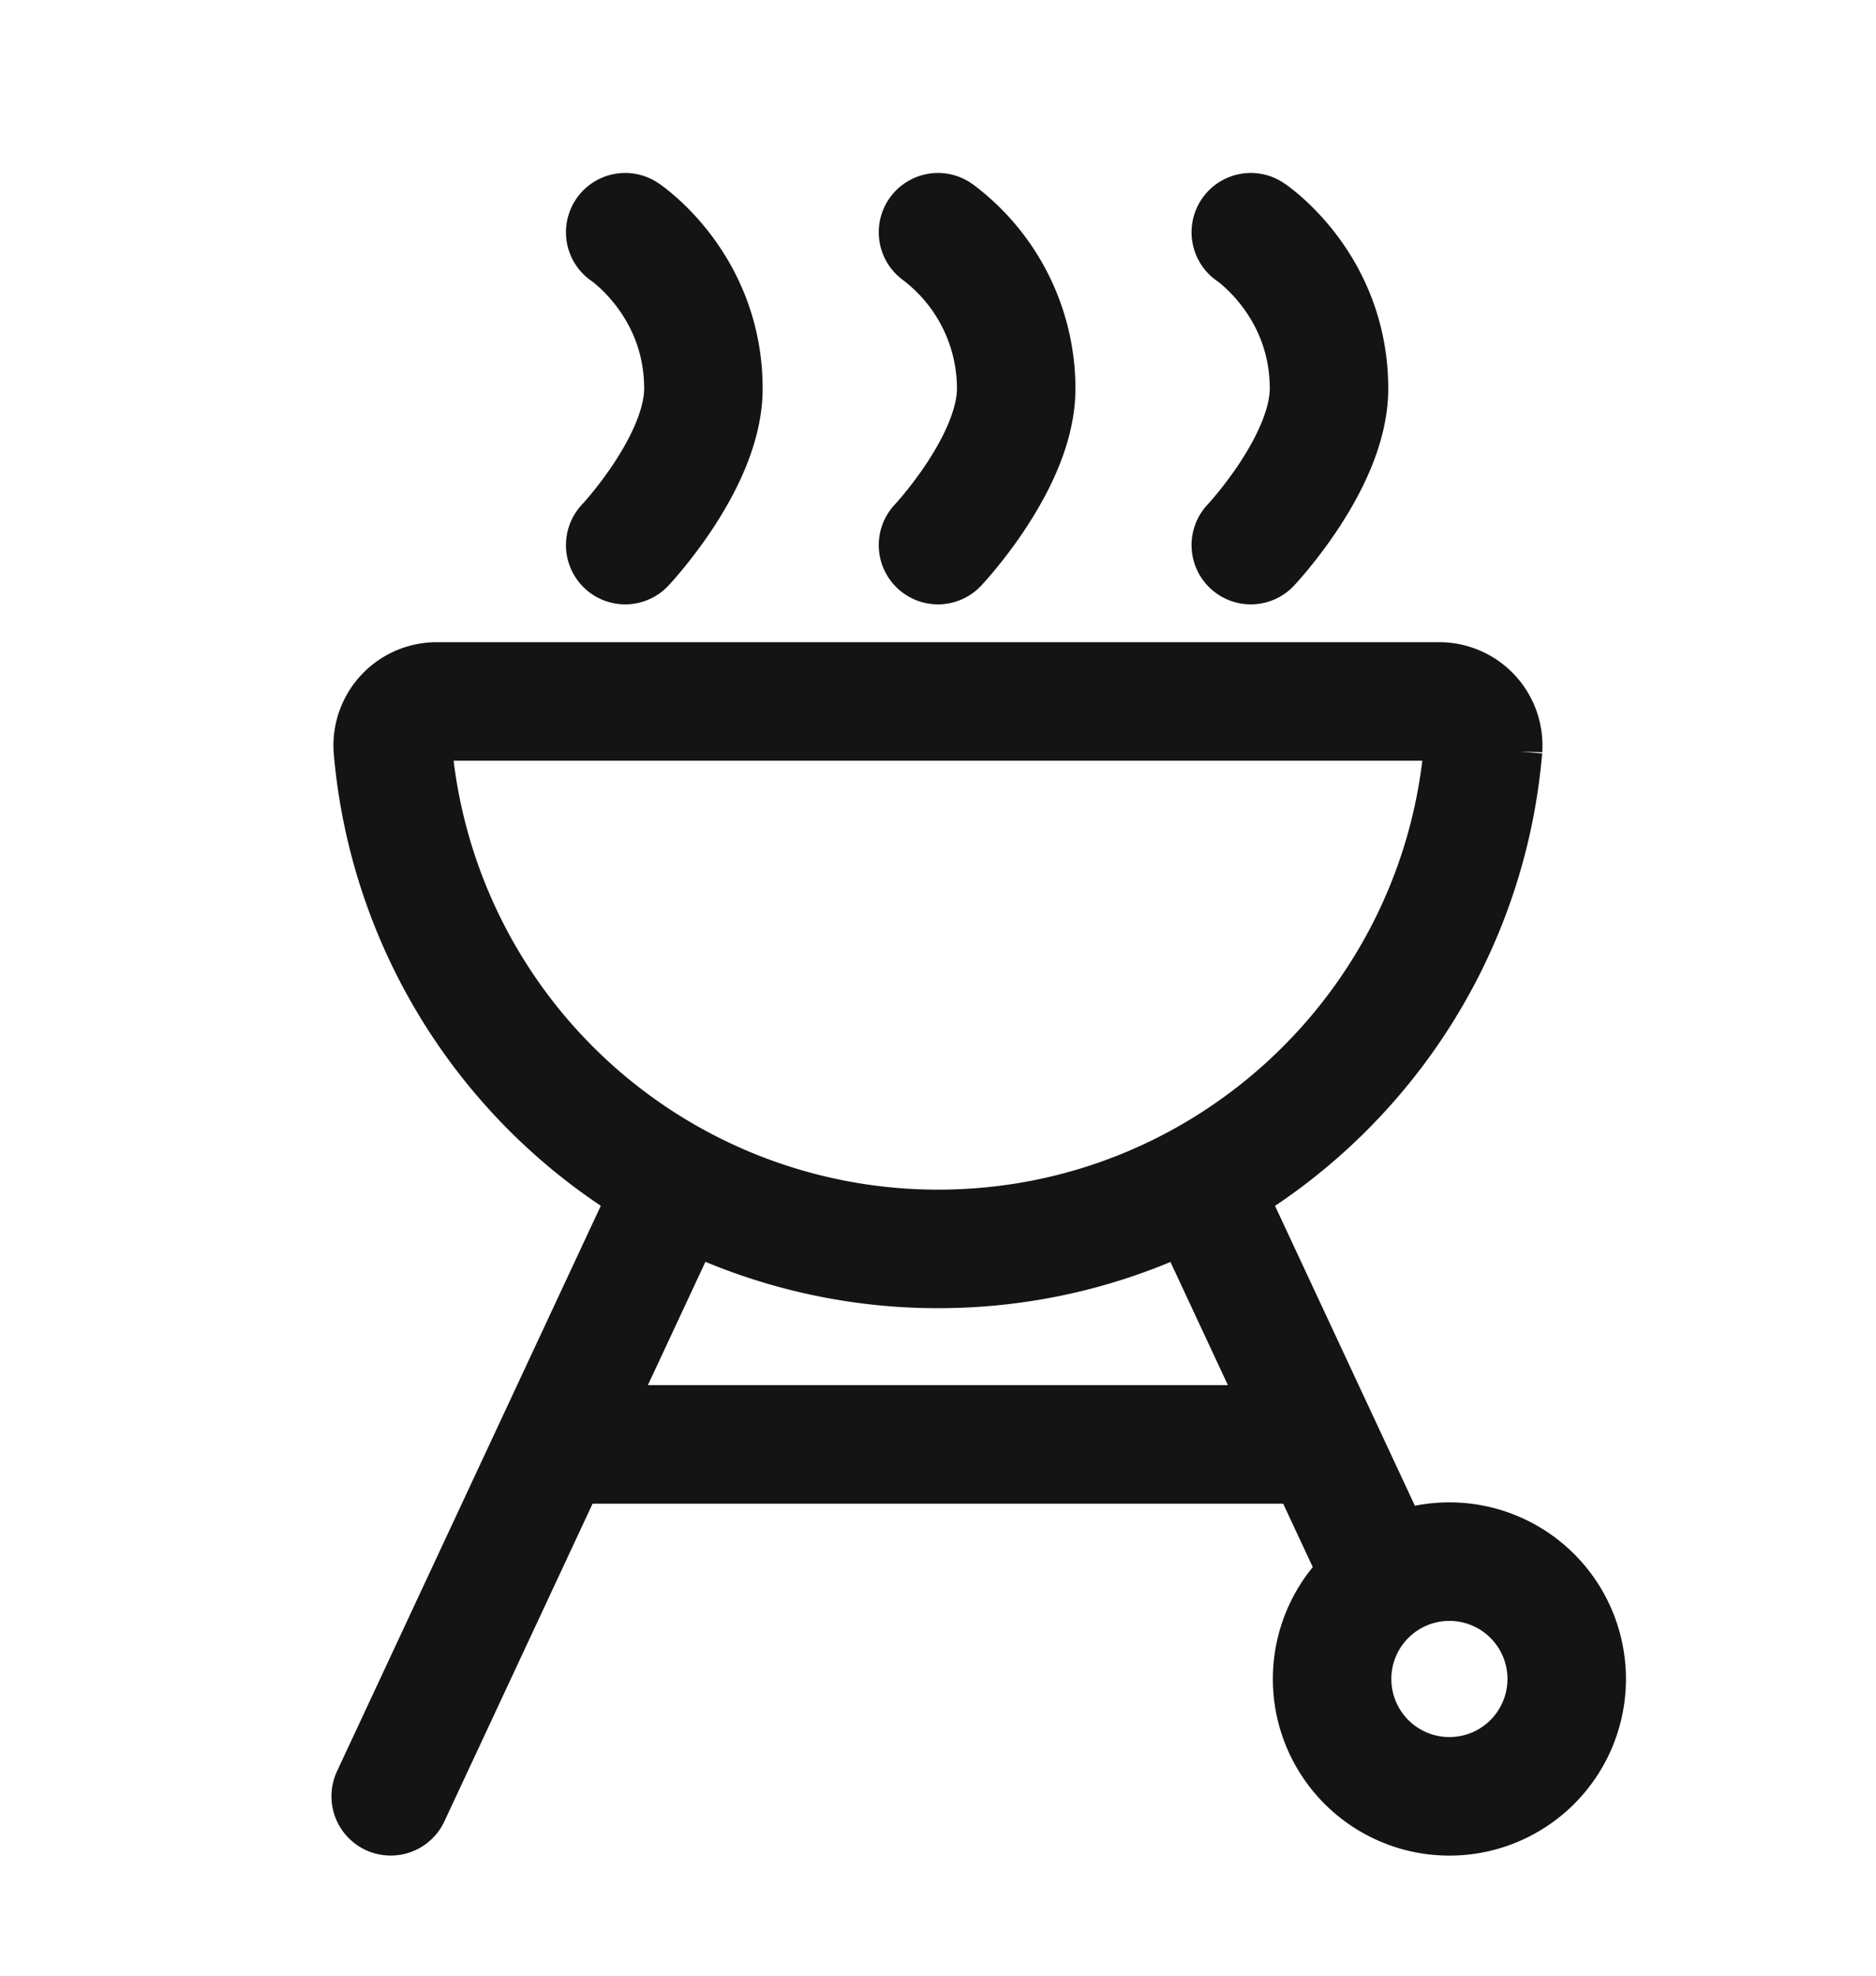 <svg xmlns="http://www.w3.org/2000/svg" width="19" height="20" fill="none" viewBox="0 0 19 20">
  <path stroke="#141414" stroke-linecap="round" stroke-linejoin="round" stroke-width="1.2" d="m6.728 12.247-2.771 5.937M6.332 5.518s.792-.84.792-1.584c0-1.055-.792-1.583-.792-1.583M9.5 5.518s.792-.84.792-1.584A1.98 1.98 0 0 0 9.5 2.351m3.168 3.167s.792-.84.792-1.584c0-1.055-.792-1.583-.792-1.583"/>
  <path stroke="#141414" stroke-linejoin="round" stroke-width="1.2" d="M13.063 14.622H5.936"/>
  <path stroke="#141414" stroke-linecap="round" stroke-linejoin="round" stroke-width="1.2" d="m12.27 12.247 1.662 3.562m.713 2.375a1.188 1.188 0 1 0 0-2.375 1.188 1.188 0 0 0 0 2.375Z"/>
  <path stroke="#141414" stroke-width="1.2" d="M9.5 12.643c2.9 0 5.28-2.229 5.521-5.067a.446.446 0 0 0-.455-.475H4.433a.446.446 0 0 0-.455.475A5.542 5.542 0 0 0 9.5 12.643Z"/>
</svg>
